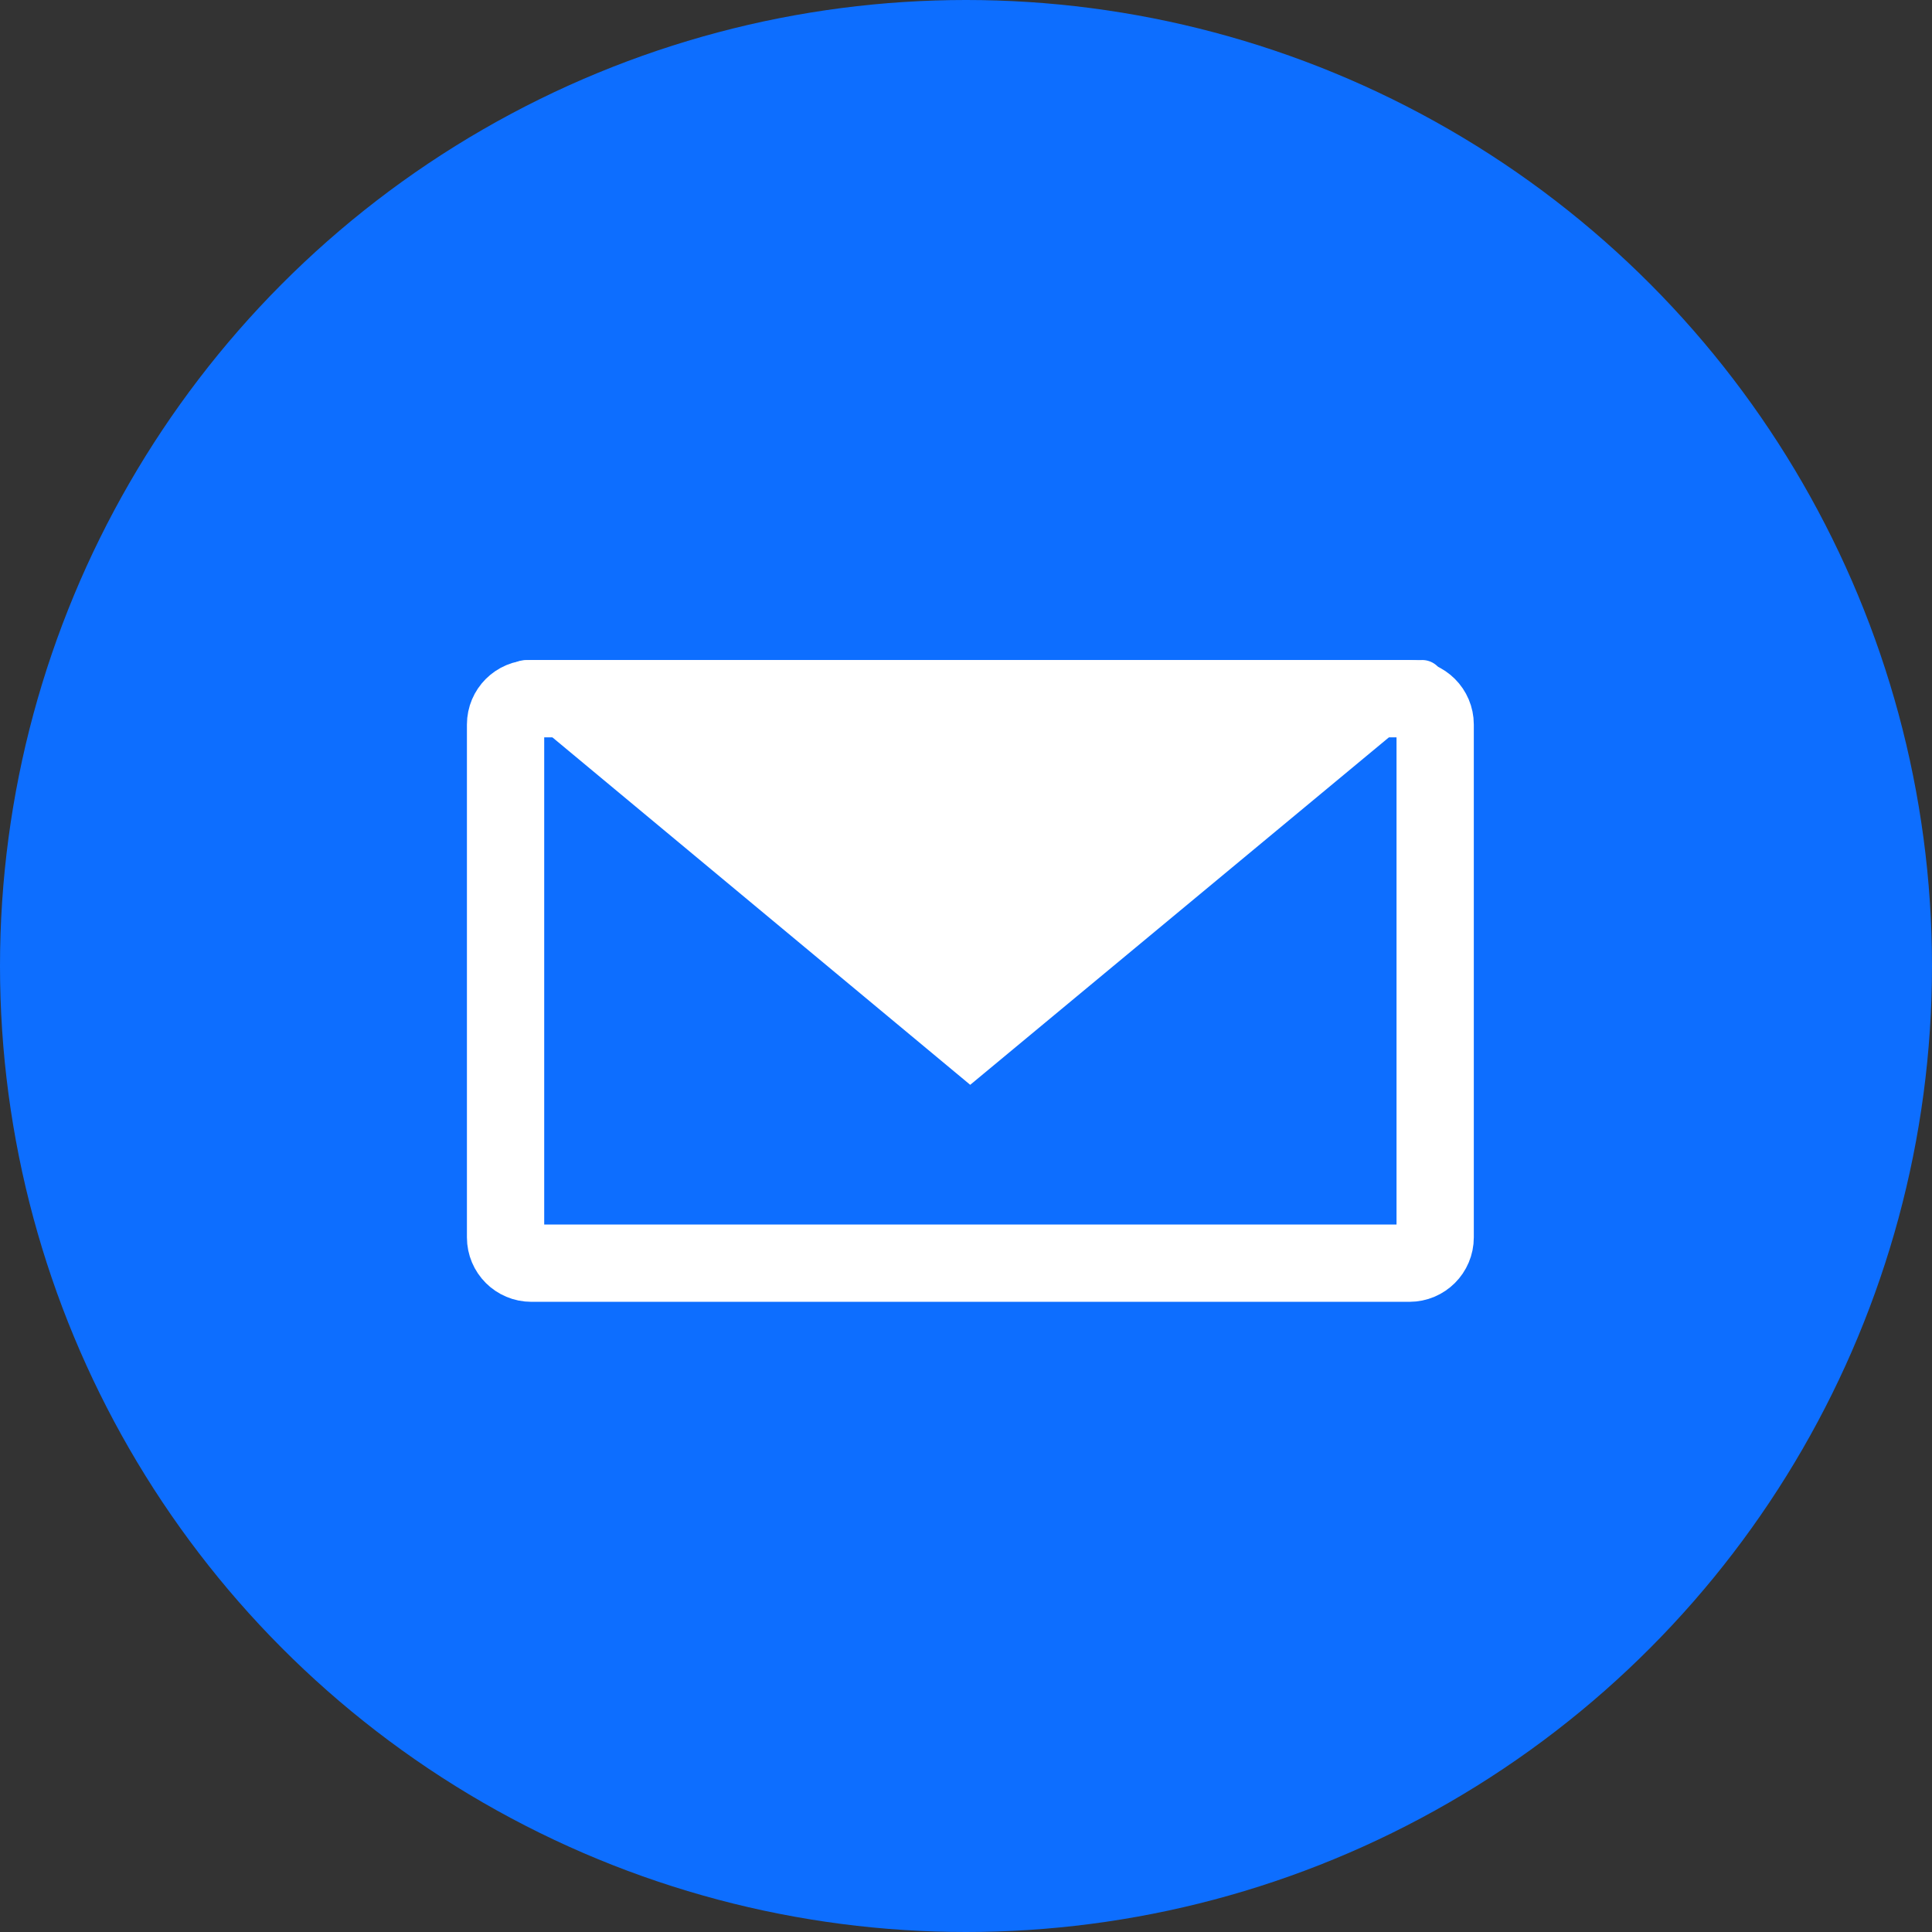 <?xml version="1.0" encoding="UTF-8"?> <svg xmlns="http://www.w3.org/2000/svg" width="50" height="50" viewBox="0 0 50 50" fill="none"><rect x="0" y="0" width="50" height="50" fill="#333333" stroke="none"/><circle cx="25" cy="25" r="25" fill="#0D6EFF"></circle><g clip-path="url(#clip0_4_373)"><path d="M13.751 18.083H36.475C36.843 18.083 37.142 18.382 37.142 18.75V32.024C37.142 32.393 36.843 32.691 36.475 32.691H13.751C13.383 32.691 13.084 32.393 13.084 32.024V18.75C13.084 18.382 13.383 18.083 13.751 18.083Z" stroke="white" stroke-width="2" stroke-miterlimit="10"></path><path d="M25.109 28.075L37.159 18.075C37.251 18 37.318 17.898 37.348 17.782C37.379 17.667 37.371 17.546 37.328 17.435C37.284 17.324 37.206 17.23 37.105 17.167C37.004 17.104 36.886 17.074 36.767 17.083H13.609C13.486 17.085 13.366 17.123 13.265 17.192C13.163 17.261 13.085 17.359 13.038 17.473C12.992 17.587 12.98 17.712 13.005 17.832C13.029 17.952 13.088 18.063 13.175 18.15L25.109 28.075Z" fill="white"></path></g><defs><clipPath id="clip0_4_373"><rect width="26.892" height="17.442" fill="white" transform="translate(11.667 16.666)"></rect></clipPath></defs></svg> 